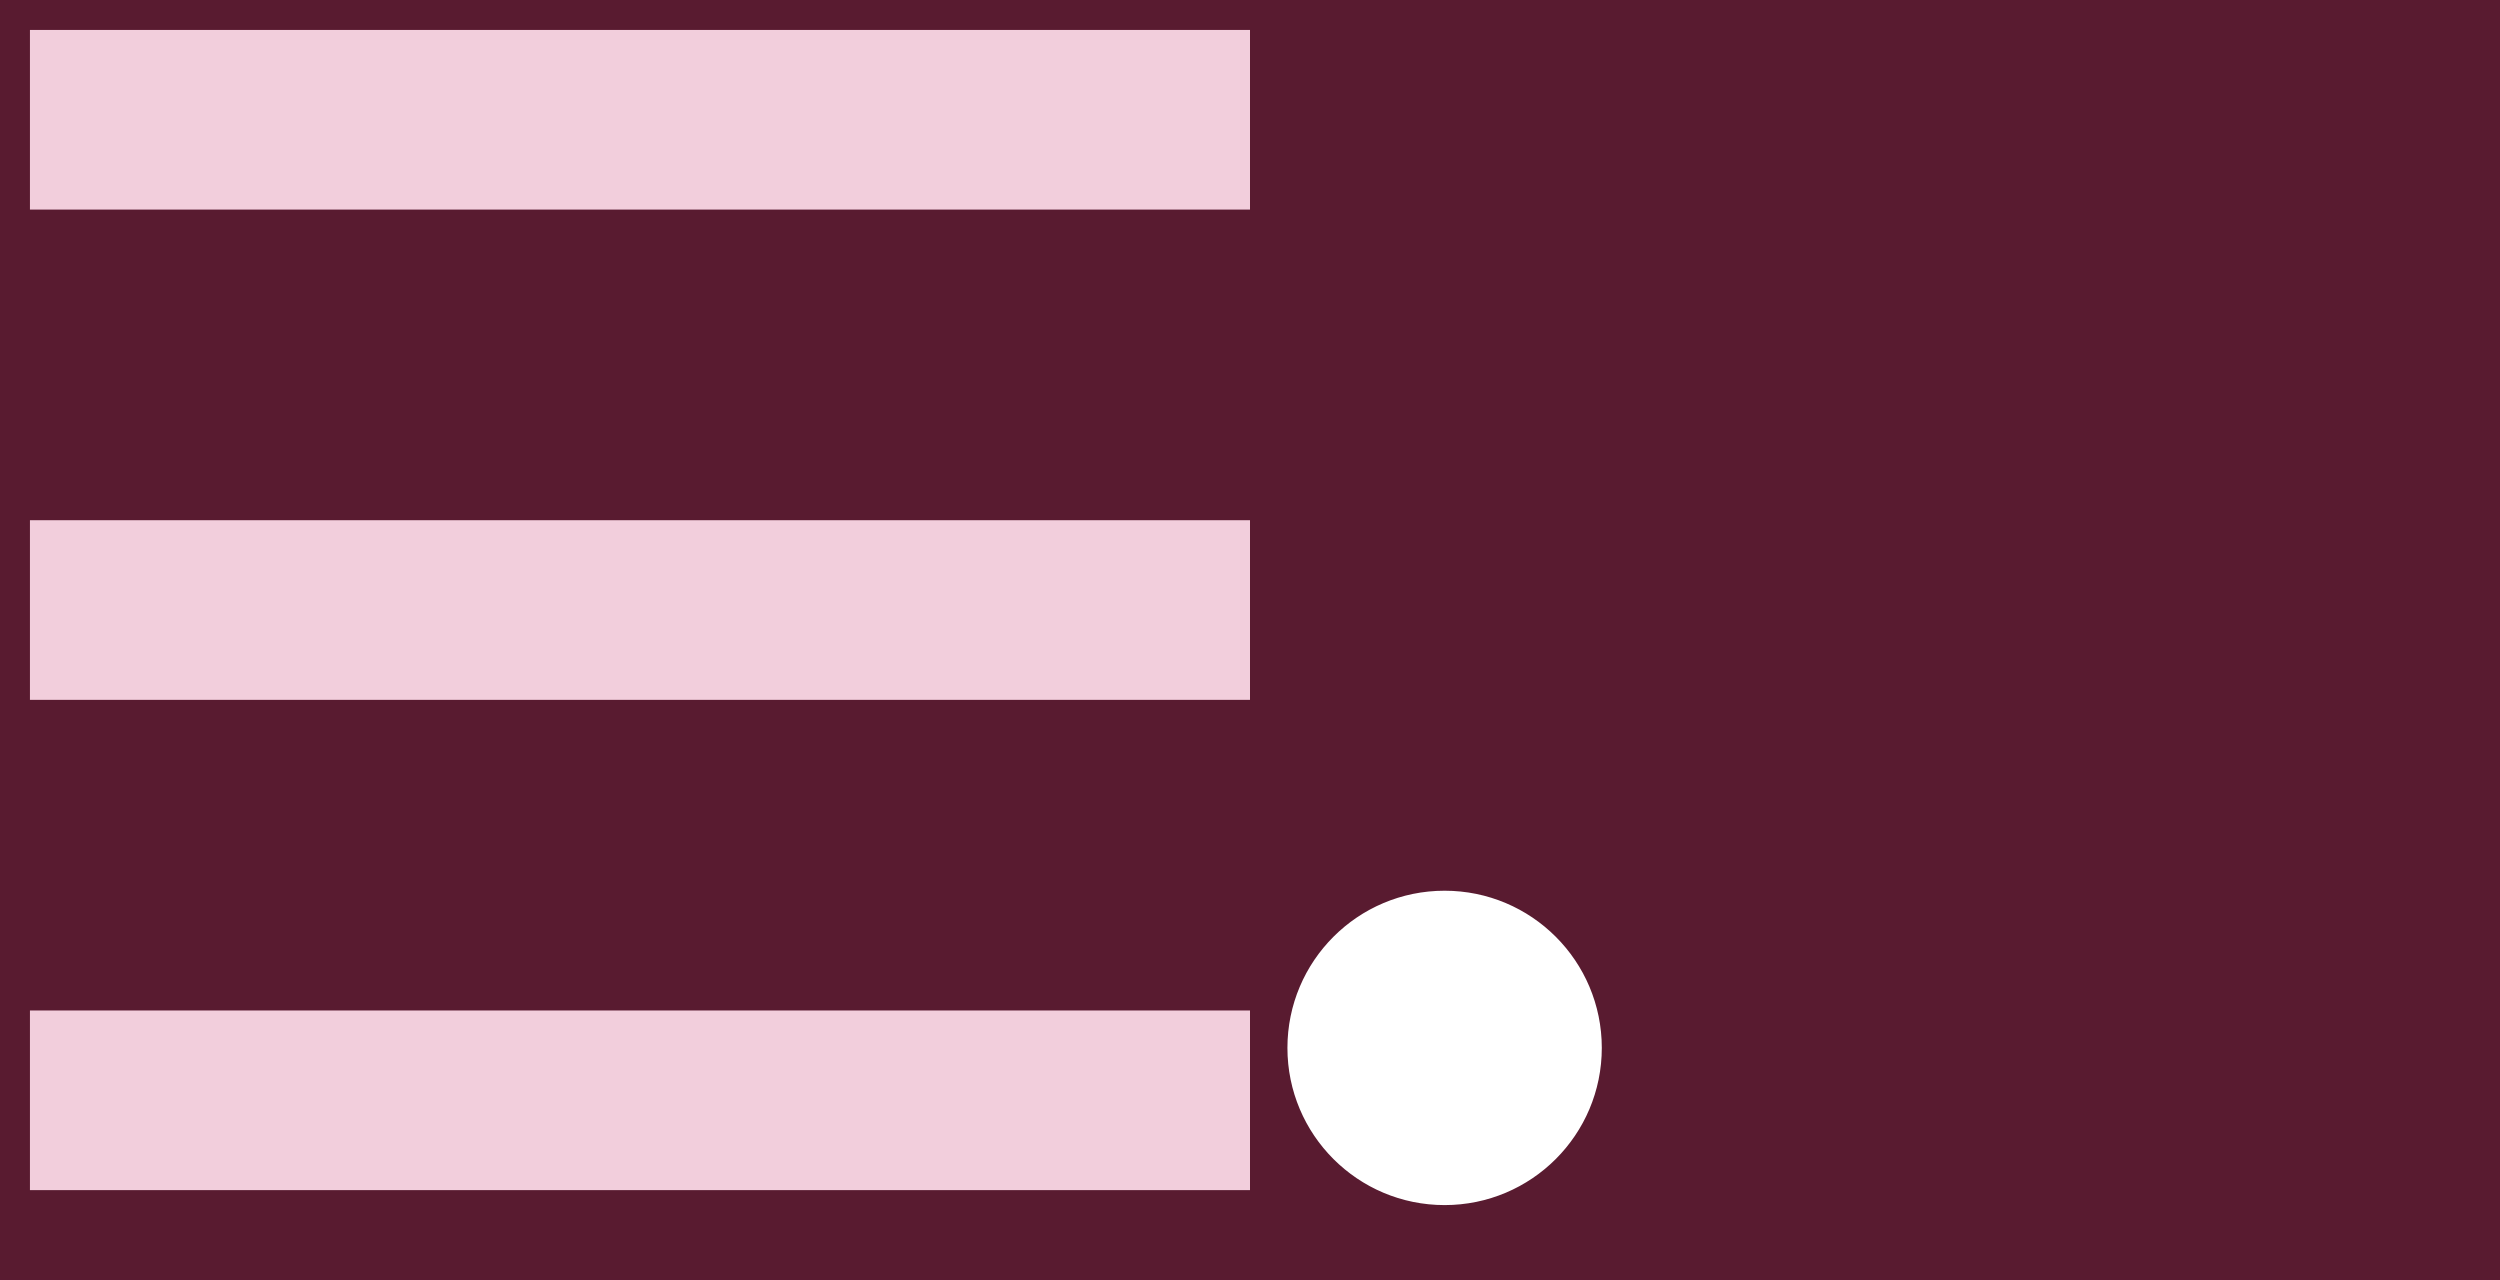 <?xml version="1.0" encoding="UTF-8"?><svg width='668' height='342' viewBox='0 0 668 342' style='background-color: #591B30;' xmlns='http://www.w3.org/2000/svg' version='1.1' xmlns:xlink='http://www.w3.org/1999/xlink'>
<rect x="0" y="0" width="668" height="342" fill="#808080" stroke="none"/>
<rect width='668' height='342' y='0' x='0' stroke='#591B30' fill='#591B30' /><g transform="translate(8, 8)"><rect x="0" width="326" y="0" height="48" fill="#F2CEDC" /><rect x="0" width="326" y="131" height="48" fill="#F2CEDC" /><rect x="0" width="326" y="262" height="48" fill="#F2CEDC" /></g><g transform="translate(334, 8)"><circle r="40" cx="52" cy="272" fill="#fff" stroke="#fff" stroke-width="4"></circle></g></svg>